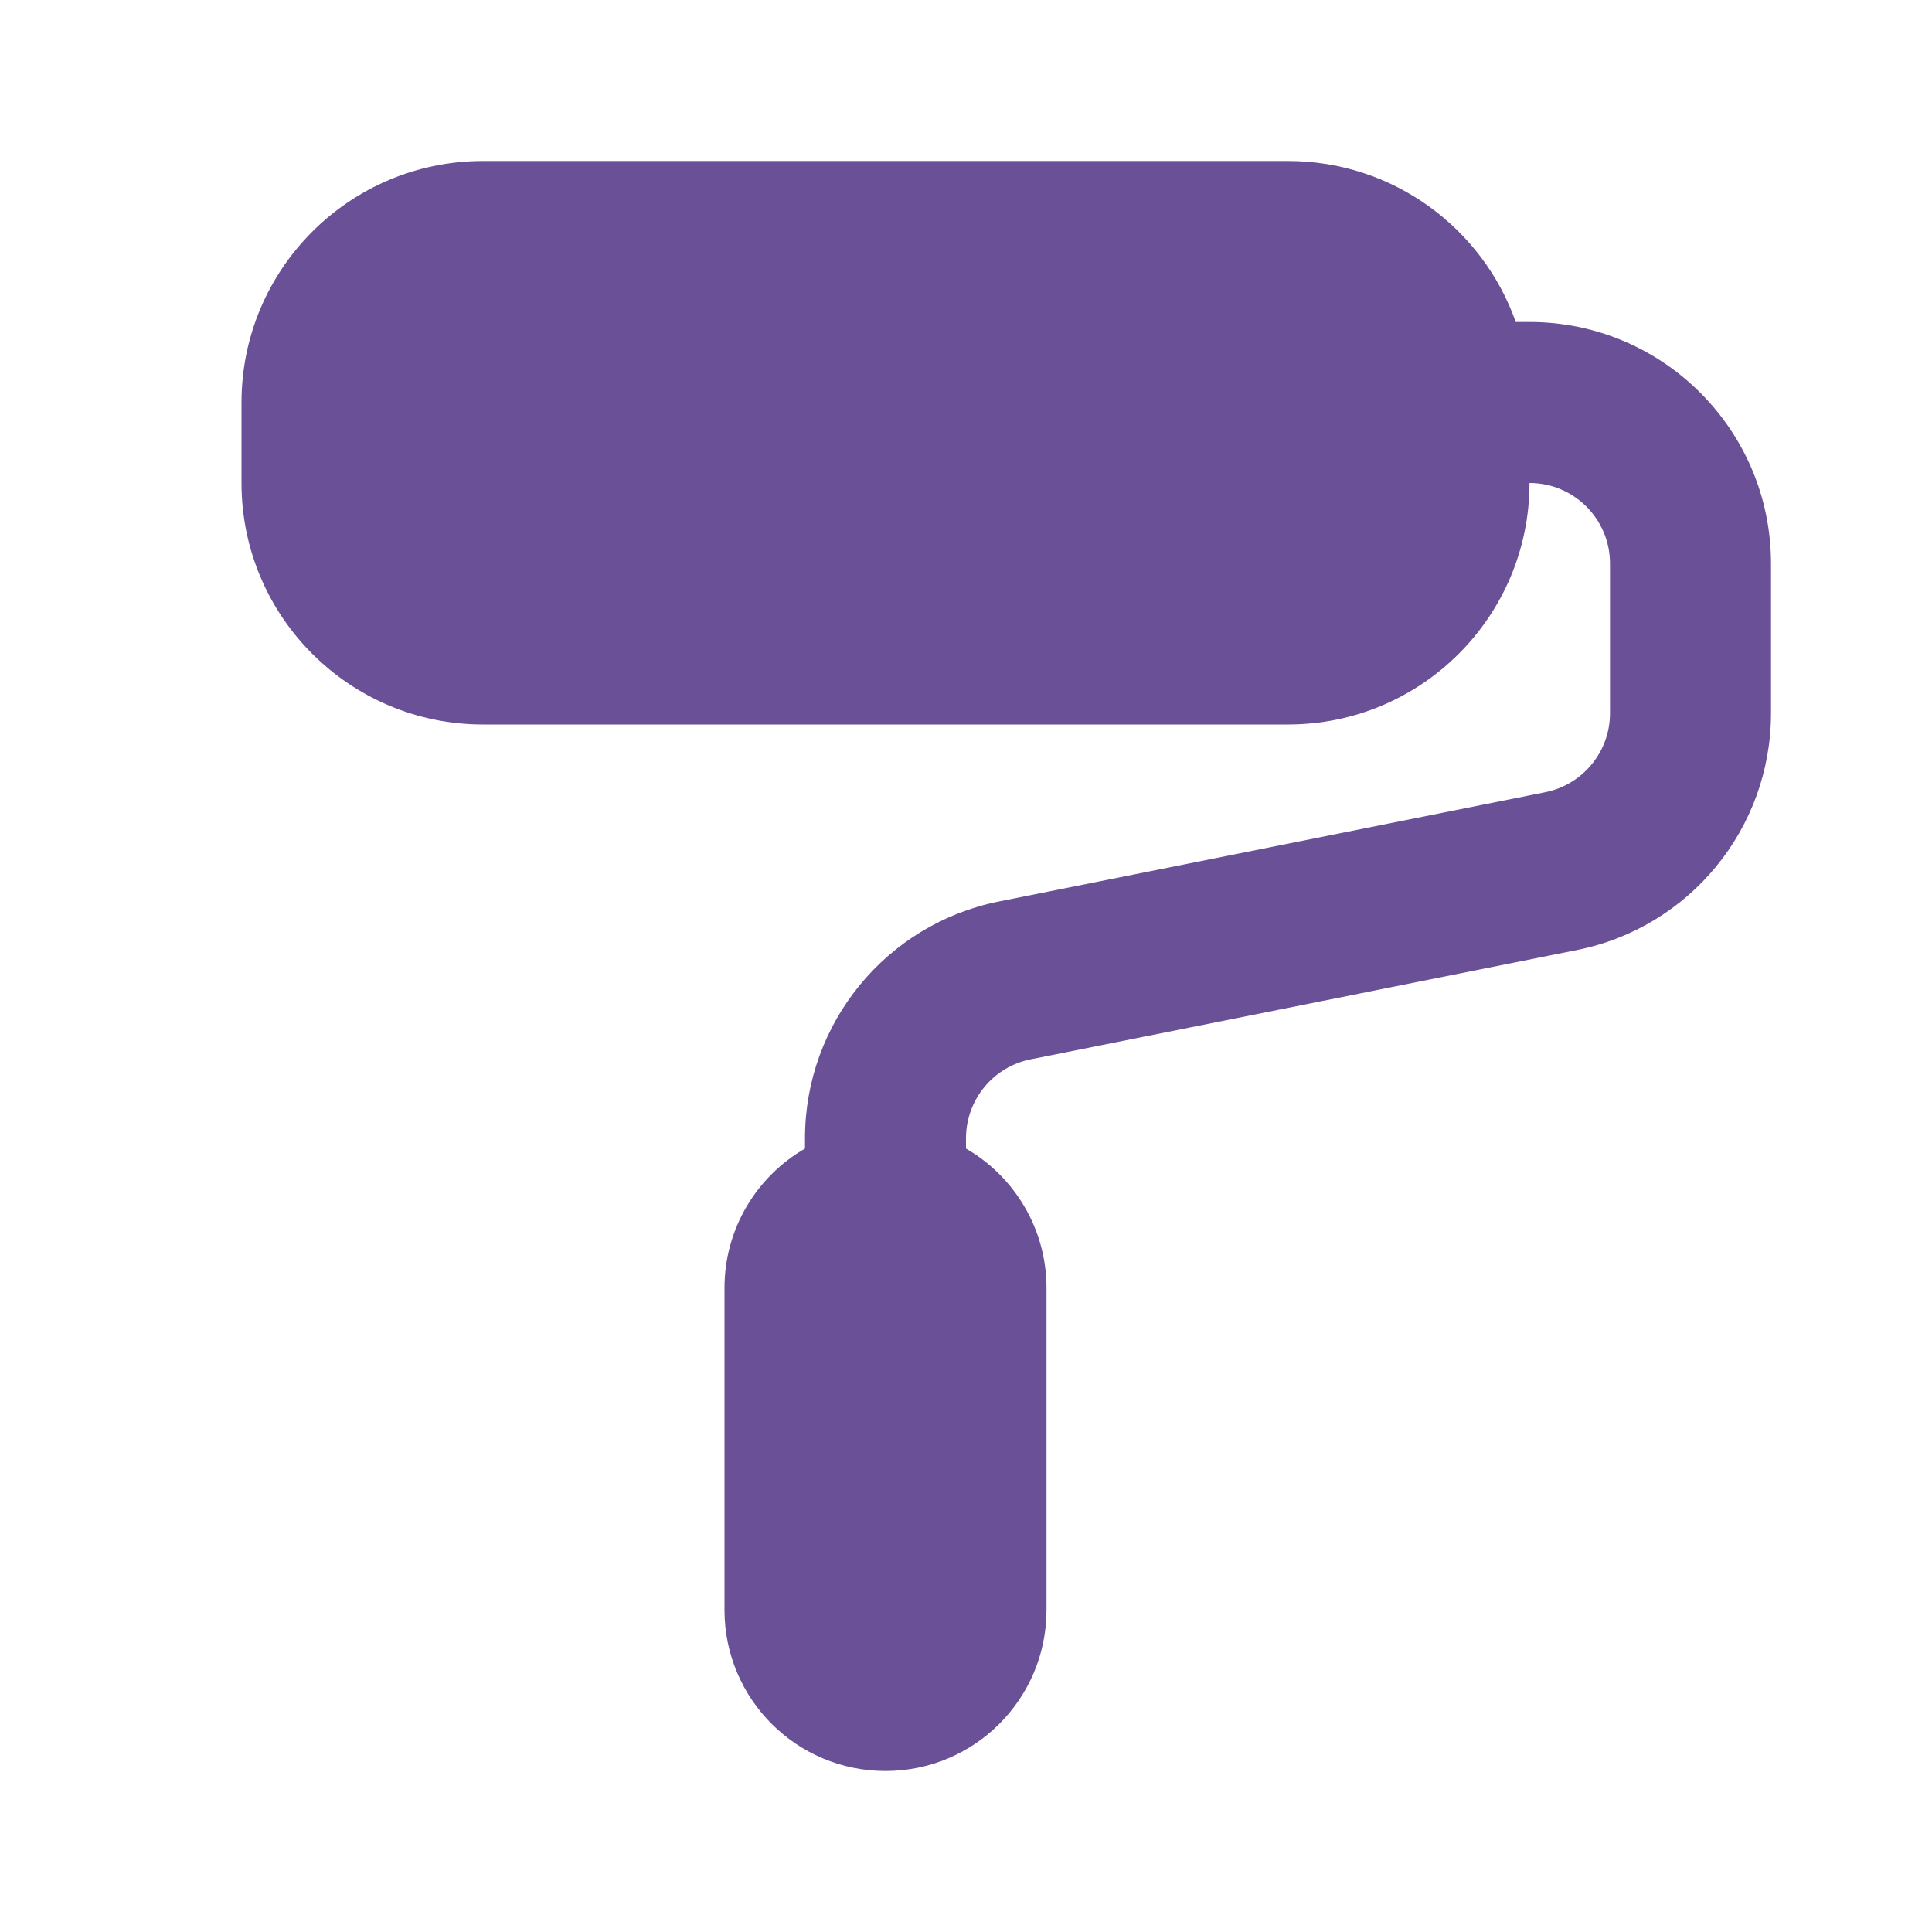 <svg width="24" height="24" viewBox="0 0 24 24" fill="none" xmlns="http://www.w3.org/2000/svg">
<path d="M6 2C4.343 2 3 3.343 3 5V6C3 7.657 4.343 9 6 9H16C17.657 9 19 7.657 19 6C19.552 6 20 6.448 20 7V8.86C20 9.337 19.663 9.747 19.196 9.841L12.412 11.198C11.009 11.478 10 12.71 10 14.14V14.268C9.402 14.613 9 15.26 9 16V20C9 21.105 9.895 22 11 22C12.105 22 13 21.105 13 20V16C13 15.26 12.598 14.613 12 14.268V14.14C12 13.663 12.336 13.252 12.804 13.159L19.588 11.802C20.991 11.522 22 10.29 22 8.86V7C22 5.343 20.657 4 19 4H18.829C18.418 2.835 17.306 2 16 2H6Z" fill="#695097"/>
</svg>
